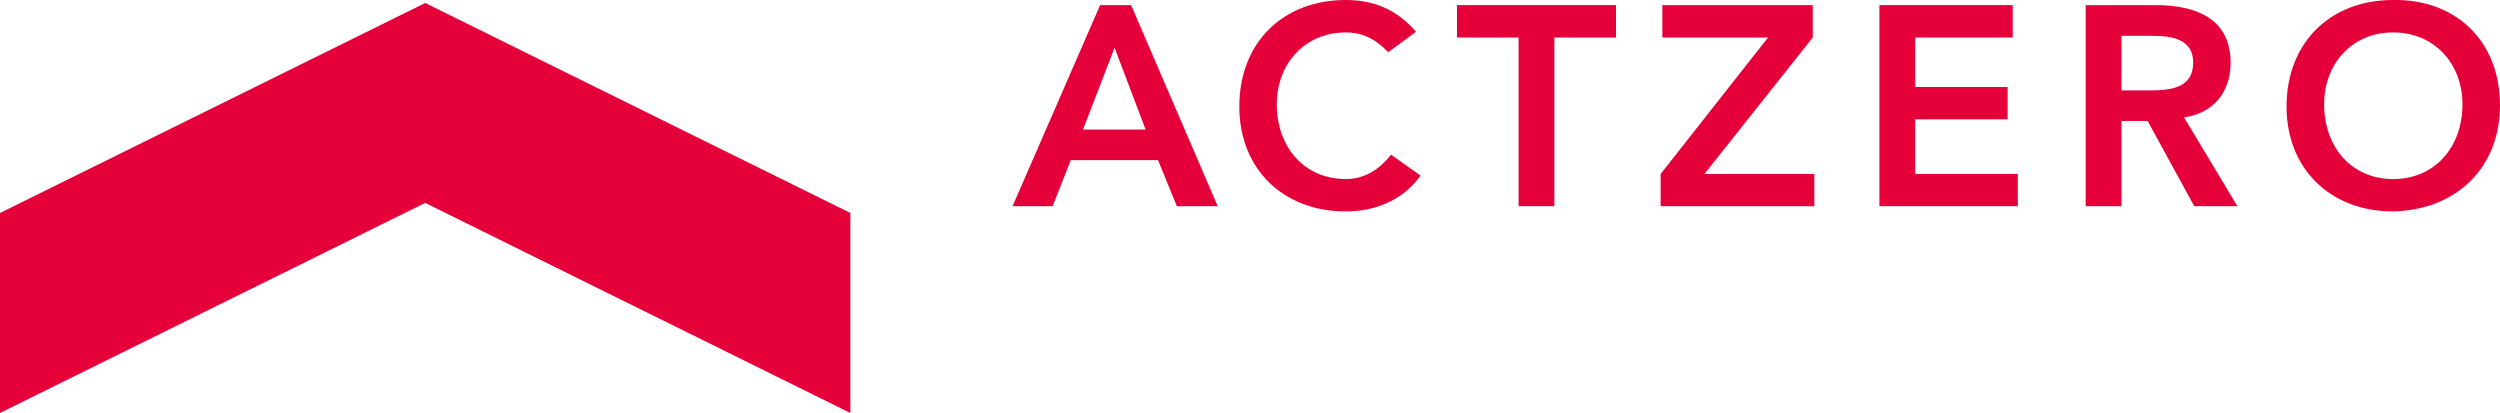 <?xml version="1.0" encoding="utf-8"?>
<!-- Generator: Adobe Illustrator 15.1.0, SVG Export Plug-In . SVG Version: 6.00 Build 0)  -->
<!DOCTYPE svg PUBLIC "-//W3C//DTD SVG 1.1//EN" "http://www.w3.org/Graphics/SVG/1.1/DTD/svg11.dtd">
<svg version="1.1" id="レイヤー_1" xmlns="http://www.w3.org/2000/svg" xmlns:xlink="http://www.w3.org/1999/xlink" x="0px"
	 y="0px" width="396.39px" height="65.482px" viewBox="0 0 396.39 65.482" enable-background="new 0 0 396.39 65.482"
	 xml:space="preserve">
<g>
	<polygon fill="#E60039" points="67.419,0.47 67.415,0.473 67.41,0.47 67.41,0.476 0,33.769 0,65.482 67.415,32.171 134.831,65.482 
		134.831,33.769 67.419,0.476 	"/>
	<path fill="#E60039" d="M174.432,0.811L160.547,32.69h6.351l2.88-7.299h13.834l2.984,7.299h6.482L179.346,0.811H174.432z
		 M171.717,20.534l5.007-12.963l4.916,12.963H171.717z"/>
	<path fill="#E60039" d="M213.393,28.391c-6.575,0-10.953-5.059-10.953-11.852c0-6.358,4.378-11.396,10.953-11.396
		c2.201,0,4.368,0.675,6.711,3.136l4.426-3.241C221.367,1.399,217.677,0,213.359,0C203.519,0,196.5,6.66,196.5,16.895
		c0,9.961,7.018,16.624,16.859,16.624c4.679,0,8.996-1.707,11.885-5.671l-4.686-3.332C218.451,27.227,215.964,28.391,213.393,28.391
		z"/>
	<polygon fill="#E60039" points="231.012,5.951 240.782,5.951 240.782,32.69 246.456,32.69 246.456,5.951 256.23,5.951 
		256.23,0.811 231.012,0.811 	"/>
	<polygon fill="#E60039" points="287.422,5.951 287.422,0.811 263.574,0.811 263.574,5.951 280.331,5.951 263.303,27.583 
		263.303,32.69 287.675,32.69 287.675,27.583 270.249,27.583 	"/>
	<polygon fill="#E60039" points="303.672,18.918 318.317,18.918 318.317,13.793 303.672,13.793 303.672,5.951 319.126,5.951 
		319.126,0.811 297.992,0.811 297.992,32.69 319.939,32.69 319.939,27.583 303.672,27.583 	"/>
	<path fill="#E60039" d="M353.679,9.946c0-7.166-5.768-9.135-11.888-9.135h-11.095V32.69h5.684V19.187h4.146l7.386,13.503h6.844
		l-8.463-14.073C351.014,17.938,353.679,14.546,353.679,9.946z M336.38,14.33V5.68h4.917c2.921,0,6.445,0.458,6.445,4.236
		c0,4.146-3.75,4.414-6.946,4.414H336.38z"/>
	<path fill="#E60039" d="M379.404,0c-9.819,0-16.859,6.66-16.859,16.895c0,9.961,7.04,16.624,16.859,16.624
		c9.955-0.19,16.985-6.844,16.985-16.811C396.39,6.488,389.359-0.187,379.404,0z M379.446,28.391
		c-6.575,0-10.943-5.059-10.943-11.852c0-6.358,4.368-11.396,10.943-11.396c6.617,0,10.992,5.038,10.992,11.396
		C390.438,23.332,386.063,28.391,379.446,28.391z"/>
</g>
</svg>
